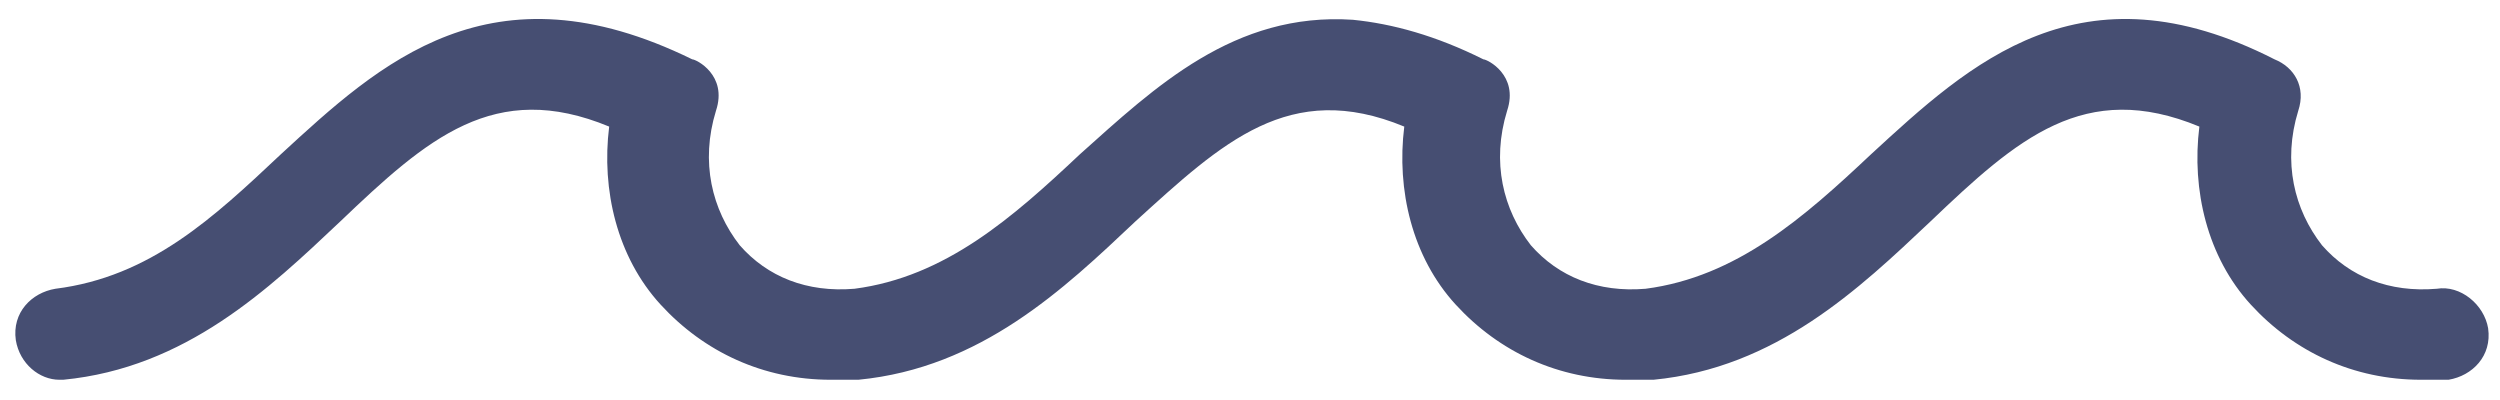 <?xml version="1.0" encoding="utf-8"?>
<!-- Generator: Adobe Illustrator 21.1.0, SVG Export Plug-In . SVG Version: 6.00 Build 0)  -->
<svg version="1.1" id="Layer_1" xmlns="http://www.w3.org/2000/svg" xmlns:xlink="http://www.w3.org/1999/xlink" x="0px" y="0px"
	 viewBox="0 0 63.2 10.1" style="enable-background:new 0 0 63.2 10.1;" xml:space="preserve">
<style type="text/css">
	.st0{fill:#464E72;}
</style>
<g>
	<path class="st0" d="M61.6,7.3c-1.2,0.1-2.2-0.3-2.9-1.1c-0.7-0.9-1-2.1-0.6-3.4c0.2-0.6-0.1-1.1-0.6-1.3C52.6-1,49.8,1.6,47.3,3.9
		c-1.7,1.6-3.4,3.1-5.7,3.4c-1.2,0.1-2.2-0.3-2.9-1.1c-0.7-0.9-1-2.1-0.6-3.4c0.3-0.9-0.5-1.3-0.6-1.3c-1.2-0.6-2.3-0.9-3.3-1
		c-3-0.2-5,1.7-6.9,3.4c-1.7,1.6-3.4,3.1-5.7,3.4c-1.2,0.1-2.2-0.3-2.9-1.1c-0.7-0.9-1-2.1-0.6-3.4c0.3-0.9-0.5-1.3-0.6-1.3
		C12.4-1,9.6,1.6,7.1,3.9C5.4,5.5,3.8,7,1.4,7.3c-0.6,0.1-1.1,0.6-1,1.3c0.1,0.6,0.6,1,1.1,1c0,0,0.1,0,0.1,0c3.1-0.3,5.2-2.3,7-4
		c2.2-2.1,3.9-3.6,6.8-2.4c-0.2,1.6,0.2,3.3,1.3,4.5c1.1,1.2,2.6,1.9,4.3,1.9c0.2,0,0.4,0,0.6,0c0,0,0.1,0,0.1,0
		c3.1-0.3,5.2-2.3,7-4c2.2-2,3.9-3.6,6.8-2.4c0,0,0,0,0,0c-0.2,1.6,0.2,3.3,1.3,4.5c1.1,1.2,2.6,1.9,4.3,1.9c0.2,0,0.5,0,0.7,0
		c3.1-0.3,5.2-2.3,7-4C51,3.5,52.7,2,55.6,3.2c-0.2,1.6,0.2,3.3,1.3,4.5c1.1,1.2,2.6,1.9,4.3,1.9c0.2,0,0.5,0,0.7,0
		c0.6-0.1,1.1-0.6,1-1.3C62.8,7.7,62.2,7.2,61.6,7.3"/>
</g>
</svg>

